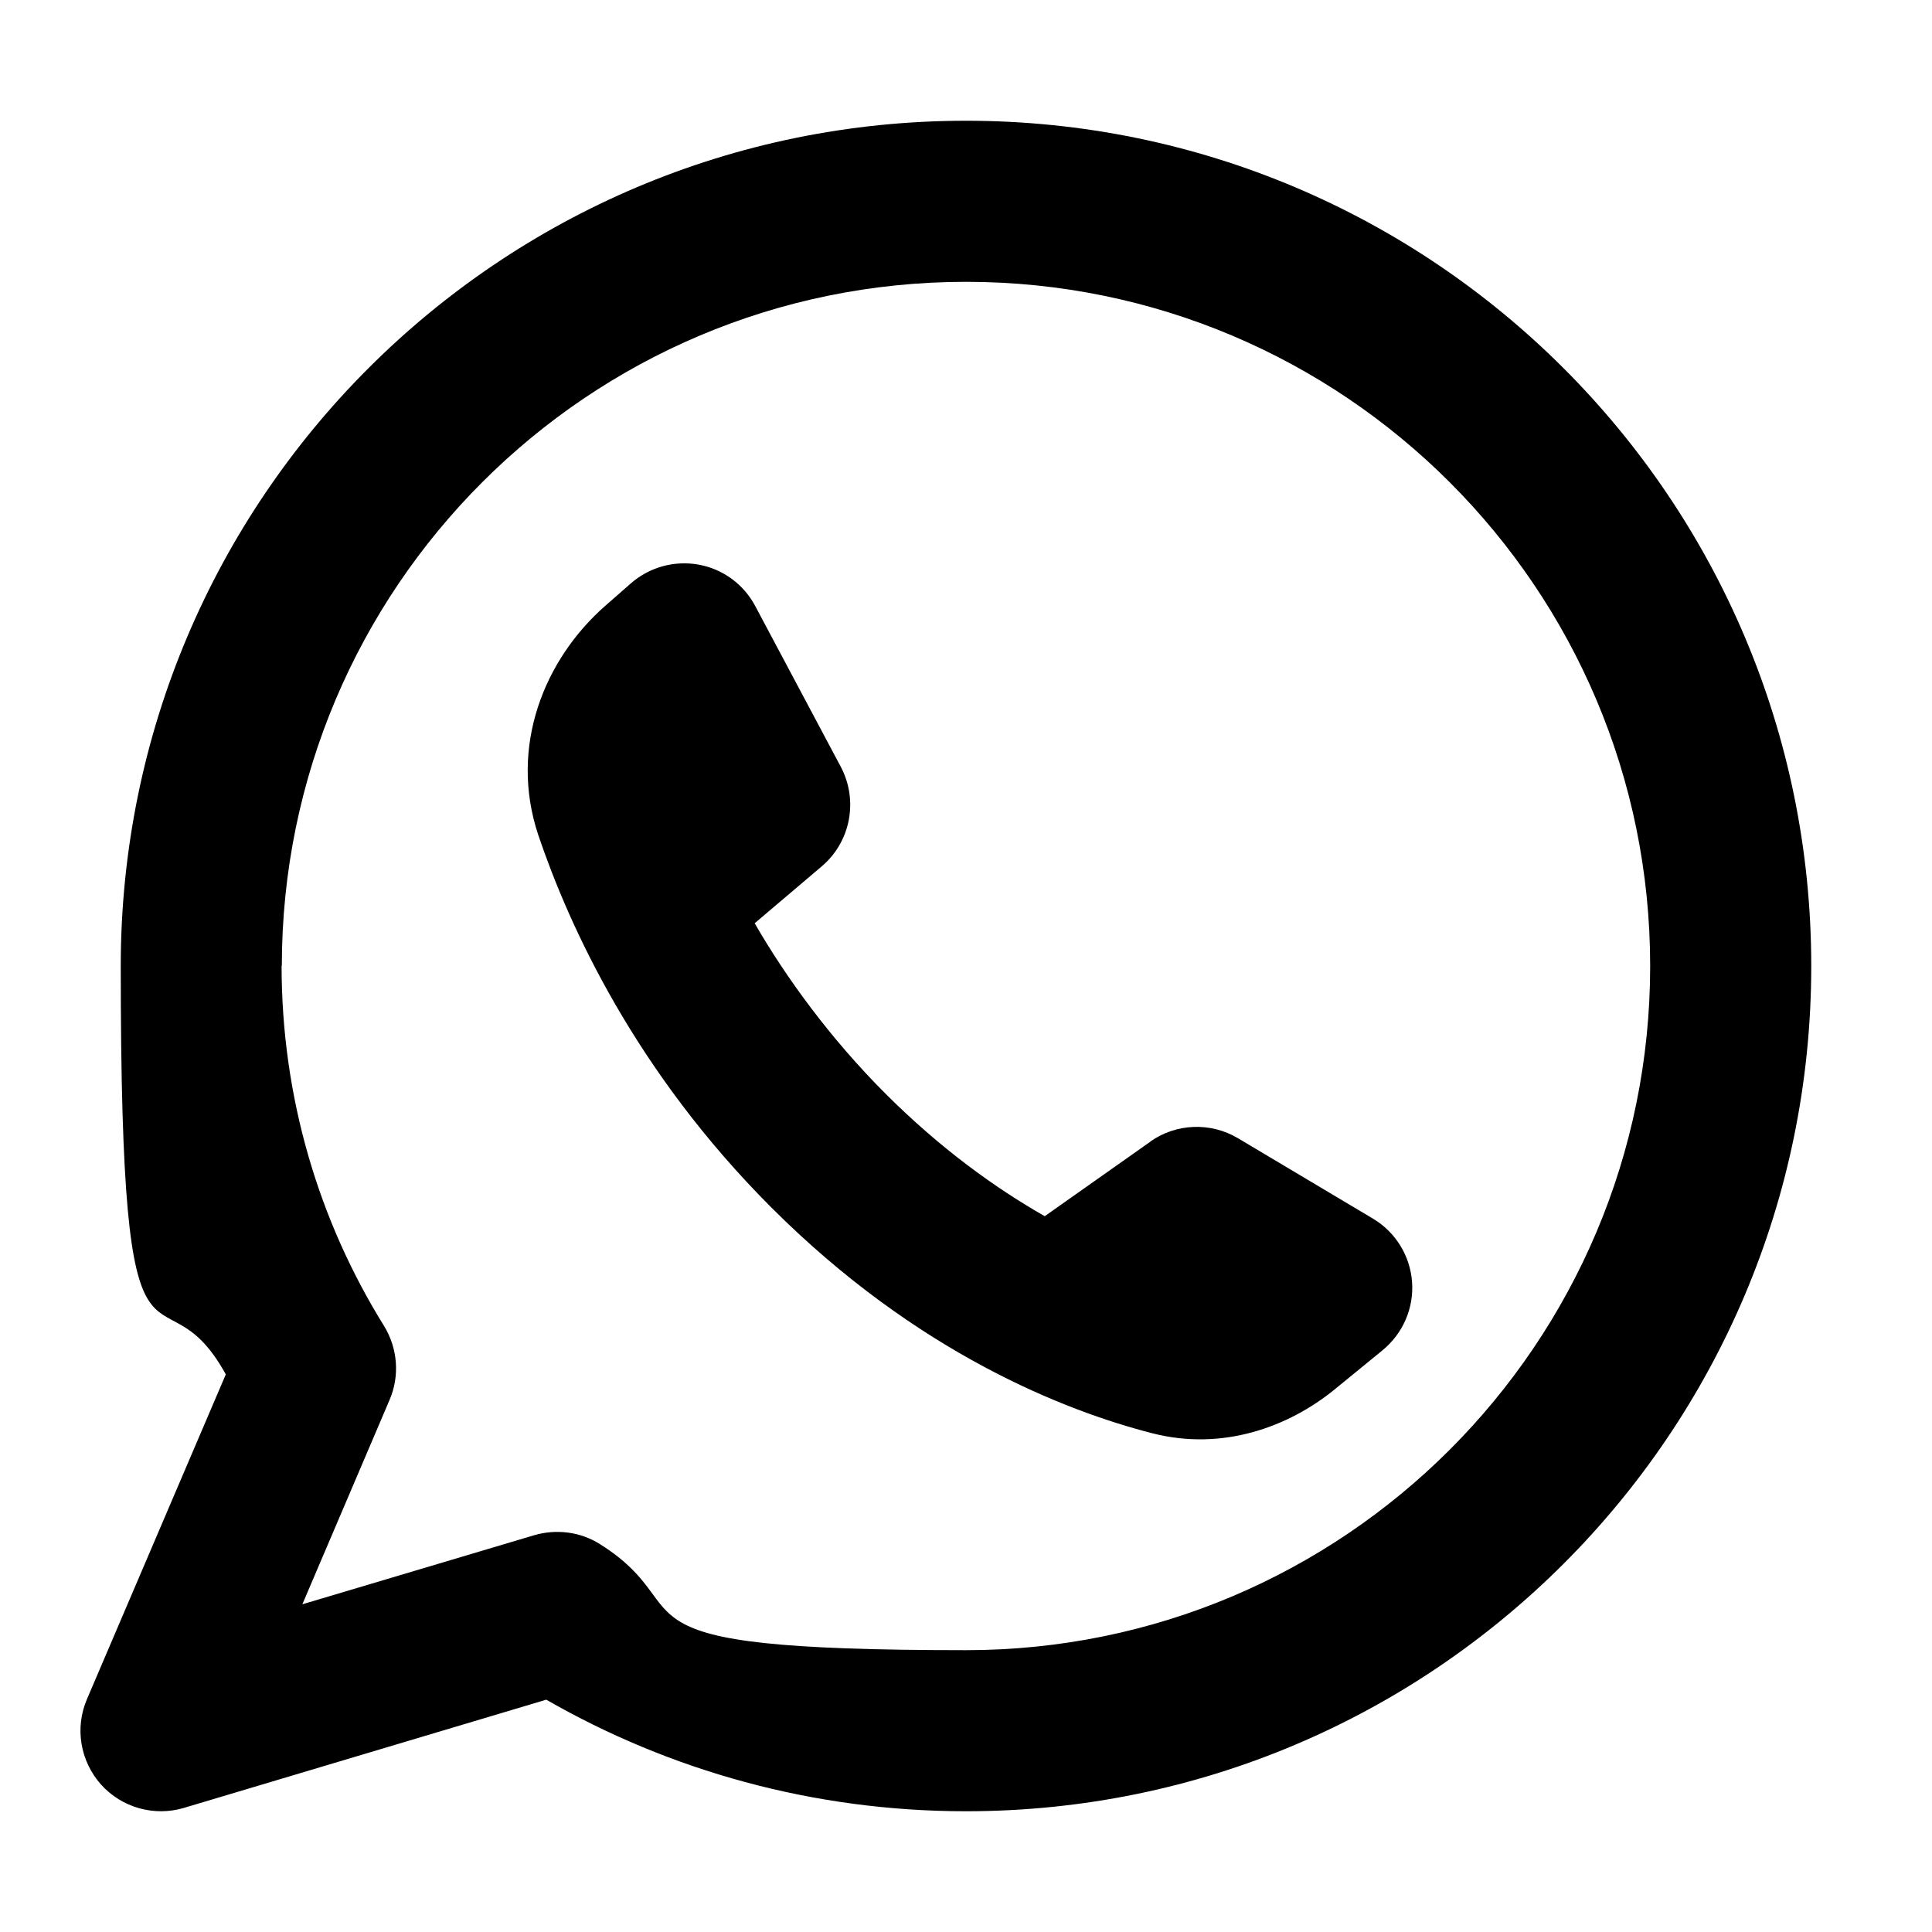 <?xml version="1.0" encoding="UTF-8"?>
<svg id="Layer_1" xmlns="http://www.w3.org/2000/svg" version="1.1" viewBox="0 0 800 800">
  <!-- Generator: Adobe Illustrator 29.6.1, SVG Export Plug-In . SVG Version: 2.1.1 Build 9)  -->
  <defs>
    <style>
      .st0 {
        fill-rule: evenodd;
      }
    </style>
  </defs>
  <path class="st0" d="M116.7,400c0-156.5,126.9-283.3,283.3-283.3s283.3,126.9,283.3,283.3-126.9,283.3-283.3,283.3-107.6-16.1-151.4-43.8c-8.1-5.2-18.1-6.5-27.4-3.8l-96,28.6,36.1-84.6c4.3-10,3.4-21.4-2.3-30.7-26.9-43.3-42.4-94.4-42.4-149.2ZM400,50c-193.3,0-350,156.7-350,350s15.8,118.9,43.5,169.1l-57.5,134.5c-5.1,11.9-2.8,25.6,5.8,35.3,8.6,9.6,22,13.4,34.4,9.7l150-44.8c51.2,29.4,110.6,46.2,173.8,46.2,193.3,0,350-156.7,350-350S593.3,50,400,50ZM476.4,472.7l-43.8,30.9c-20.5-11.7-43.2-28-66-50.8s-41.2-48.1-54.1-70.5l27.8-23.6c11.9-10.1,15.2-27.2,7.9-41.1l-35.5-66.7c-4.8-9-13.4-15.3-23.4-17.1-10-1.8-20.3,1-28,7.7l-10.5,9.2c-25.3,22.1-40.2,58.3-27.9,95.1,12.9,38.1,40.3,98,96.5,154.2,60.5,60.5,121.9,84.3,157.8,93.5,28.9,7.4,56.3-2.5,75.6-18.3l19.7-16.1c8.4-6.9,13-17.4,12.2-28.3-.8-10.8-6.8-20.6-16.2-26.2l-55.9-33.3c-11.3-6.7-25.5-6.2-36.3,1.4Z"/>
</svg>